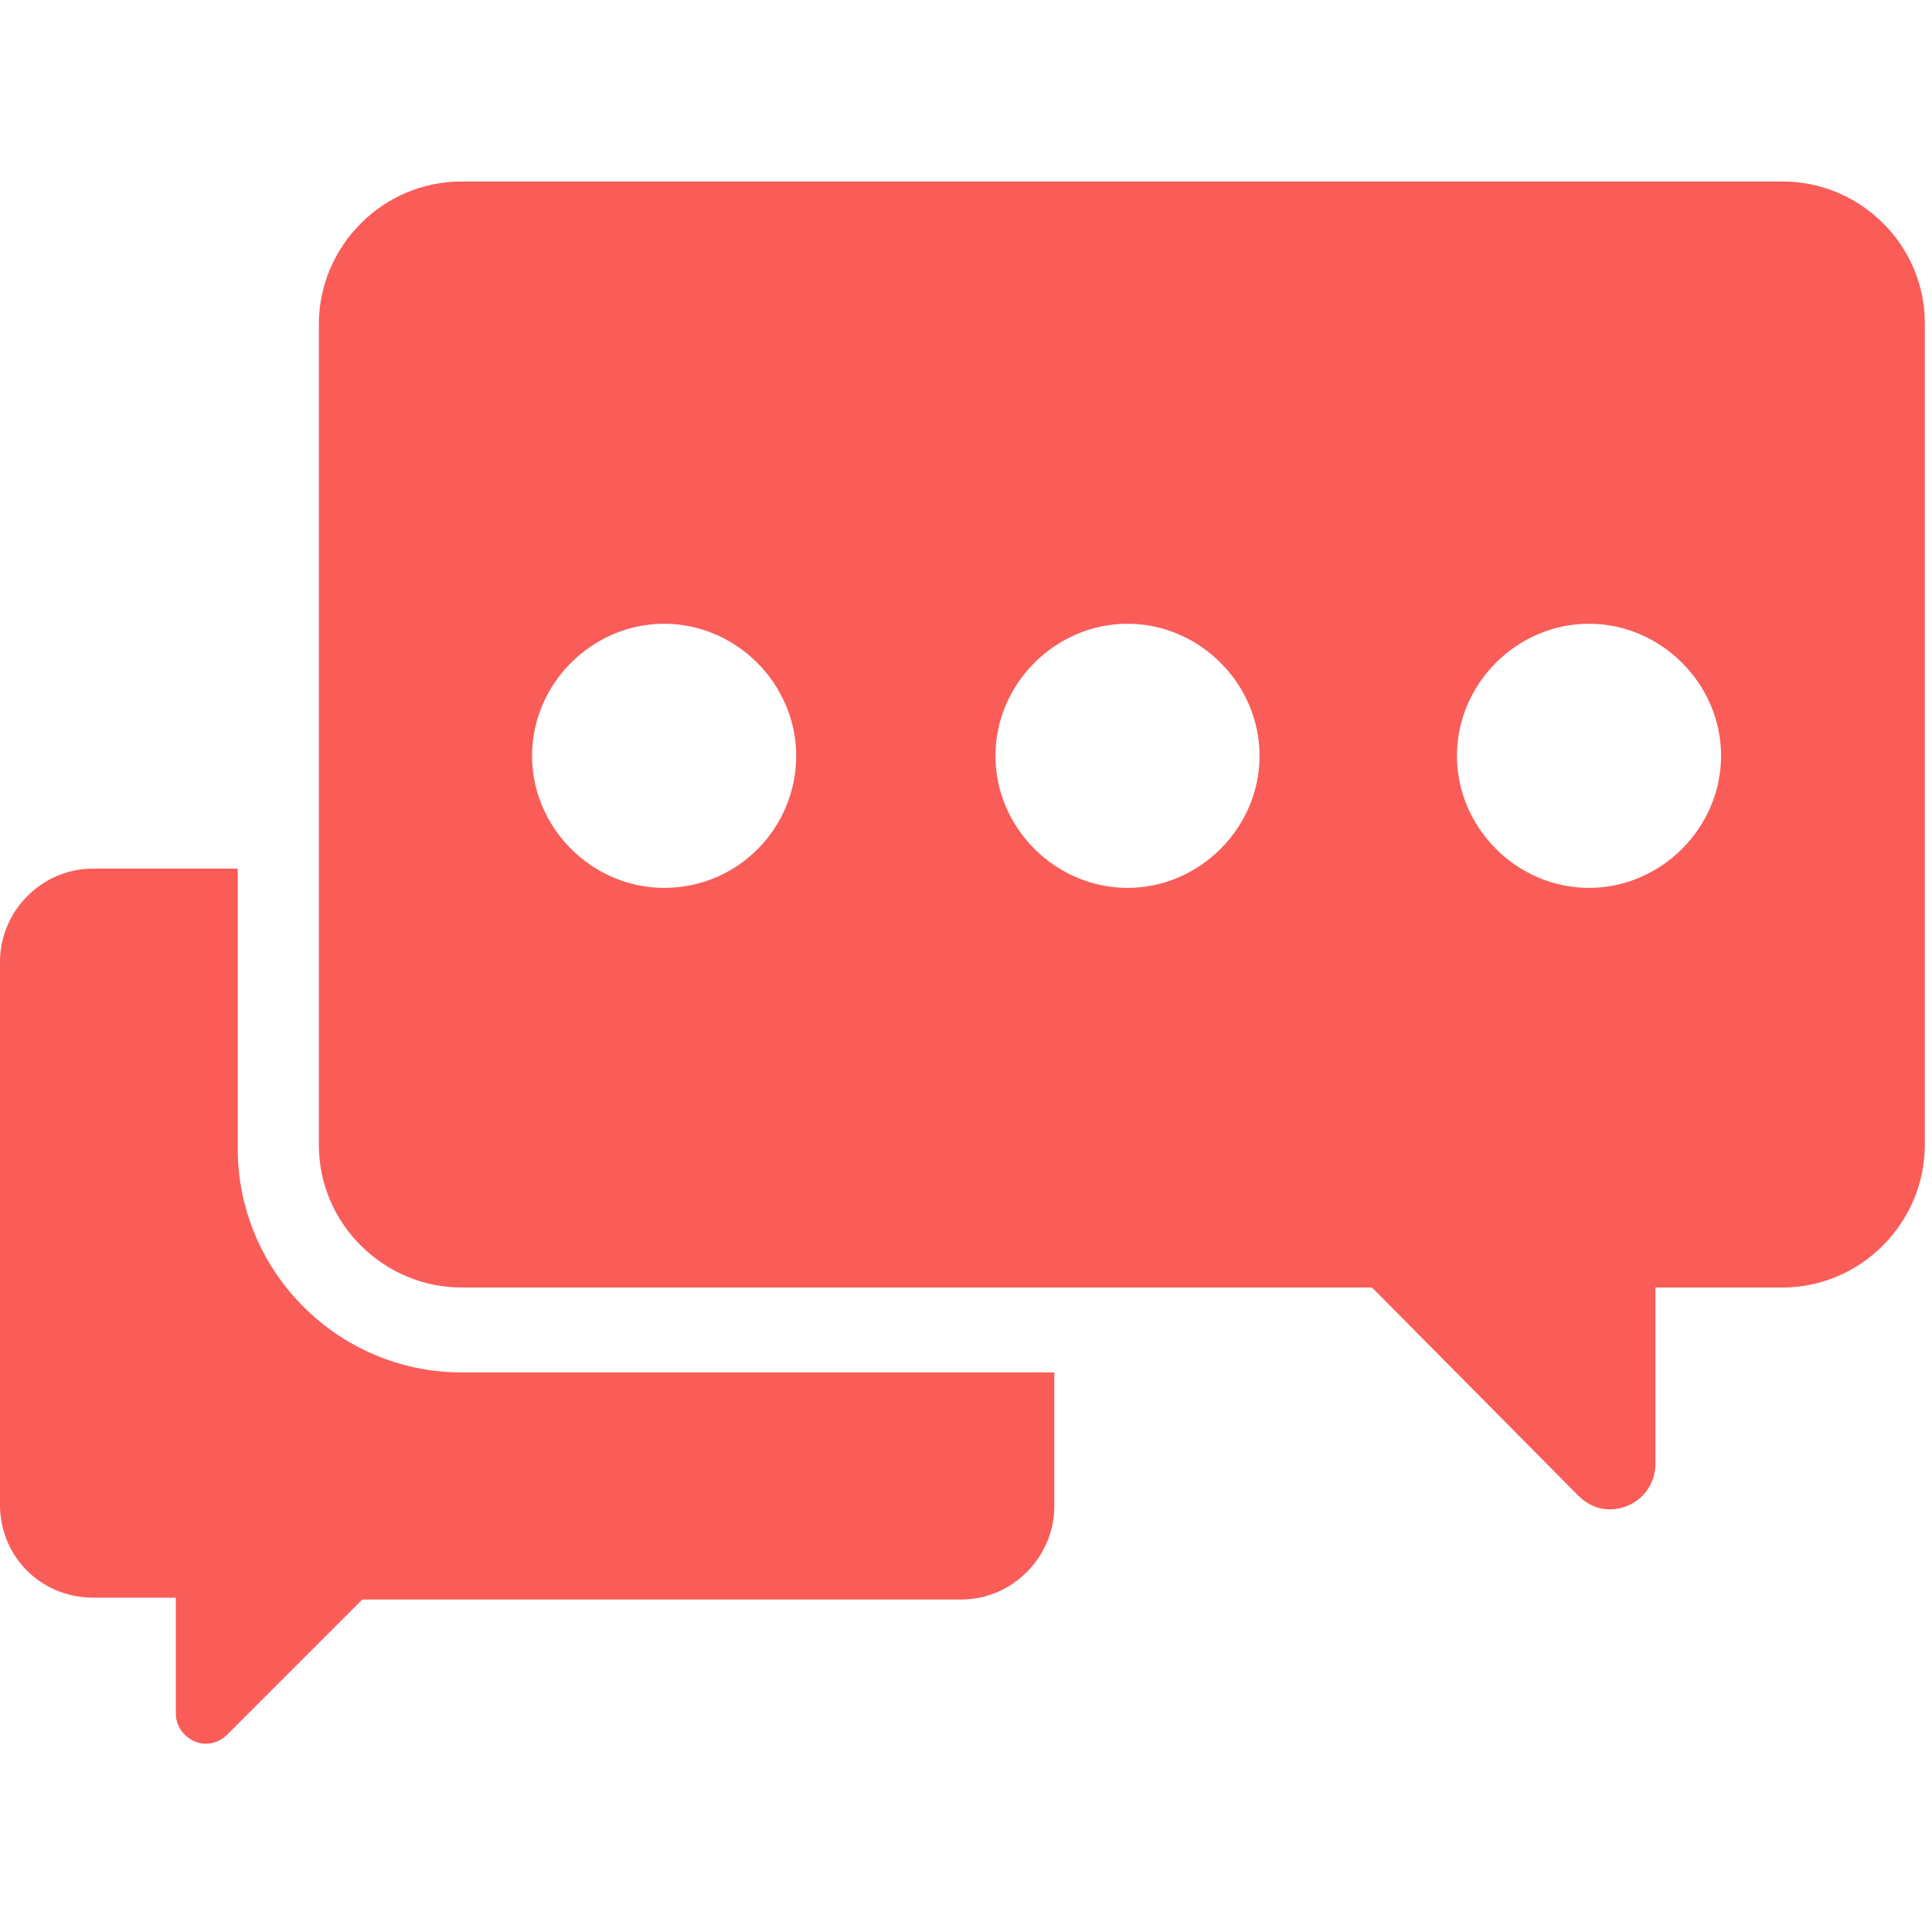 <?xml version="1.0" encoding="utf-8"?>
<!-- Generator: Adobe Illustrator 23.0.1, SVG Export Plug-In . SVG Version: 6.00 Build 0)  -->
<svg version="1.1" id="Layer_1" xmlns="http://www.w3.org/2000/svg" xmlns:xlink="http://www.w3.org/1999/xlink" x="0px" y="0px"
	 viewBox="0 0 512 512" style="enable-background:new 0 0 512 512;" xml:space="preserve">
<style type="text/css">
	.st0{fill:#FA5C58;}
</style>
<g>
	<g>
		<g>
			<path class="st0" d="M472.4,48.1H122.3c-21,0-37.8,17.3-37.8,37.8v217.5c0,21,17.3,37.8,37.8,37.8h241.3l54.6,55.1
				c2.3,2.3,5.1,3.7,8.4,3.7c6.5,0,12.1-5.1,12.1-12.1v-46.7h33.6c21,0,37.8-17.3,37.8-37.8V85.9C510.2,64.9,493,48.1,472.4,48.1z
				 M176,235.3c-19.1,0-35-15.9-35-35s15.9-35,35-35s35,15.9,35,35S195.6,235.3,176,235.3z M298.8,235.3c-19.1,0-35-15.9-35-35
				s15.9-35,35-35s35,15.9,35,35S317.9,235.3,298.8,235.3z M421.1,235.3c-19.1,0-35-15.9-35-35s15.9-35,35-35s35,15.9,35,35
				S440.2,235.3,421.1,235.3z"/>
			<path class="st0" d="M63,304.4v-74.2H24.8C11.2,230.1,0,241.3,0,254.9v142.8c-0.5,14.5,10.7,25.7,24.7,25.7h21.9v30.8
				c0,4.2,3.7,7.9,7.9,7.9c2.3,0,4.2-0.9,5.6-2.3l35.9-35.9h158.7c13.5,0,24.7-11.2,24.7-24.7v-35.5H122.3
				C89.6,363.7,63,337,63,304.4z"/>
		</g>
	</g>
</g>
</svg>
